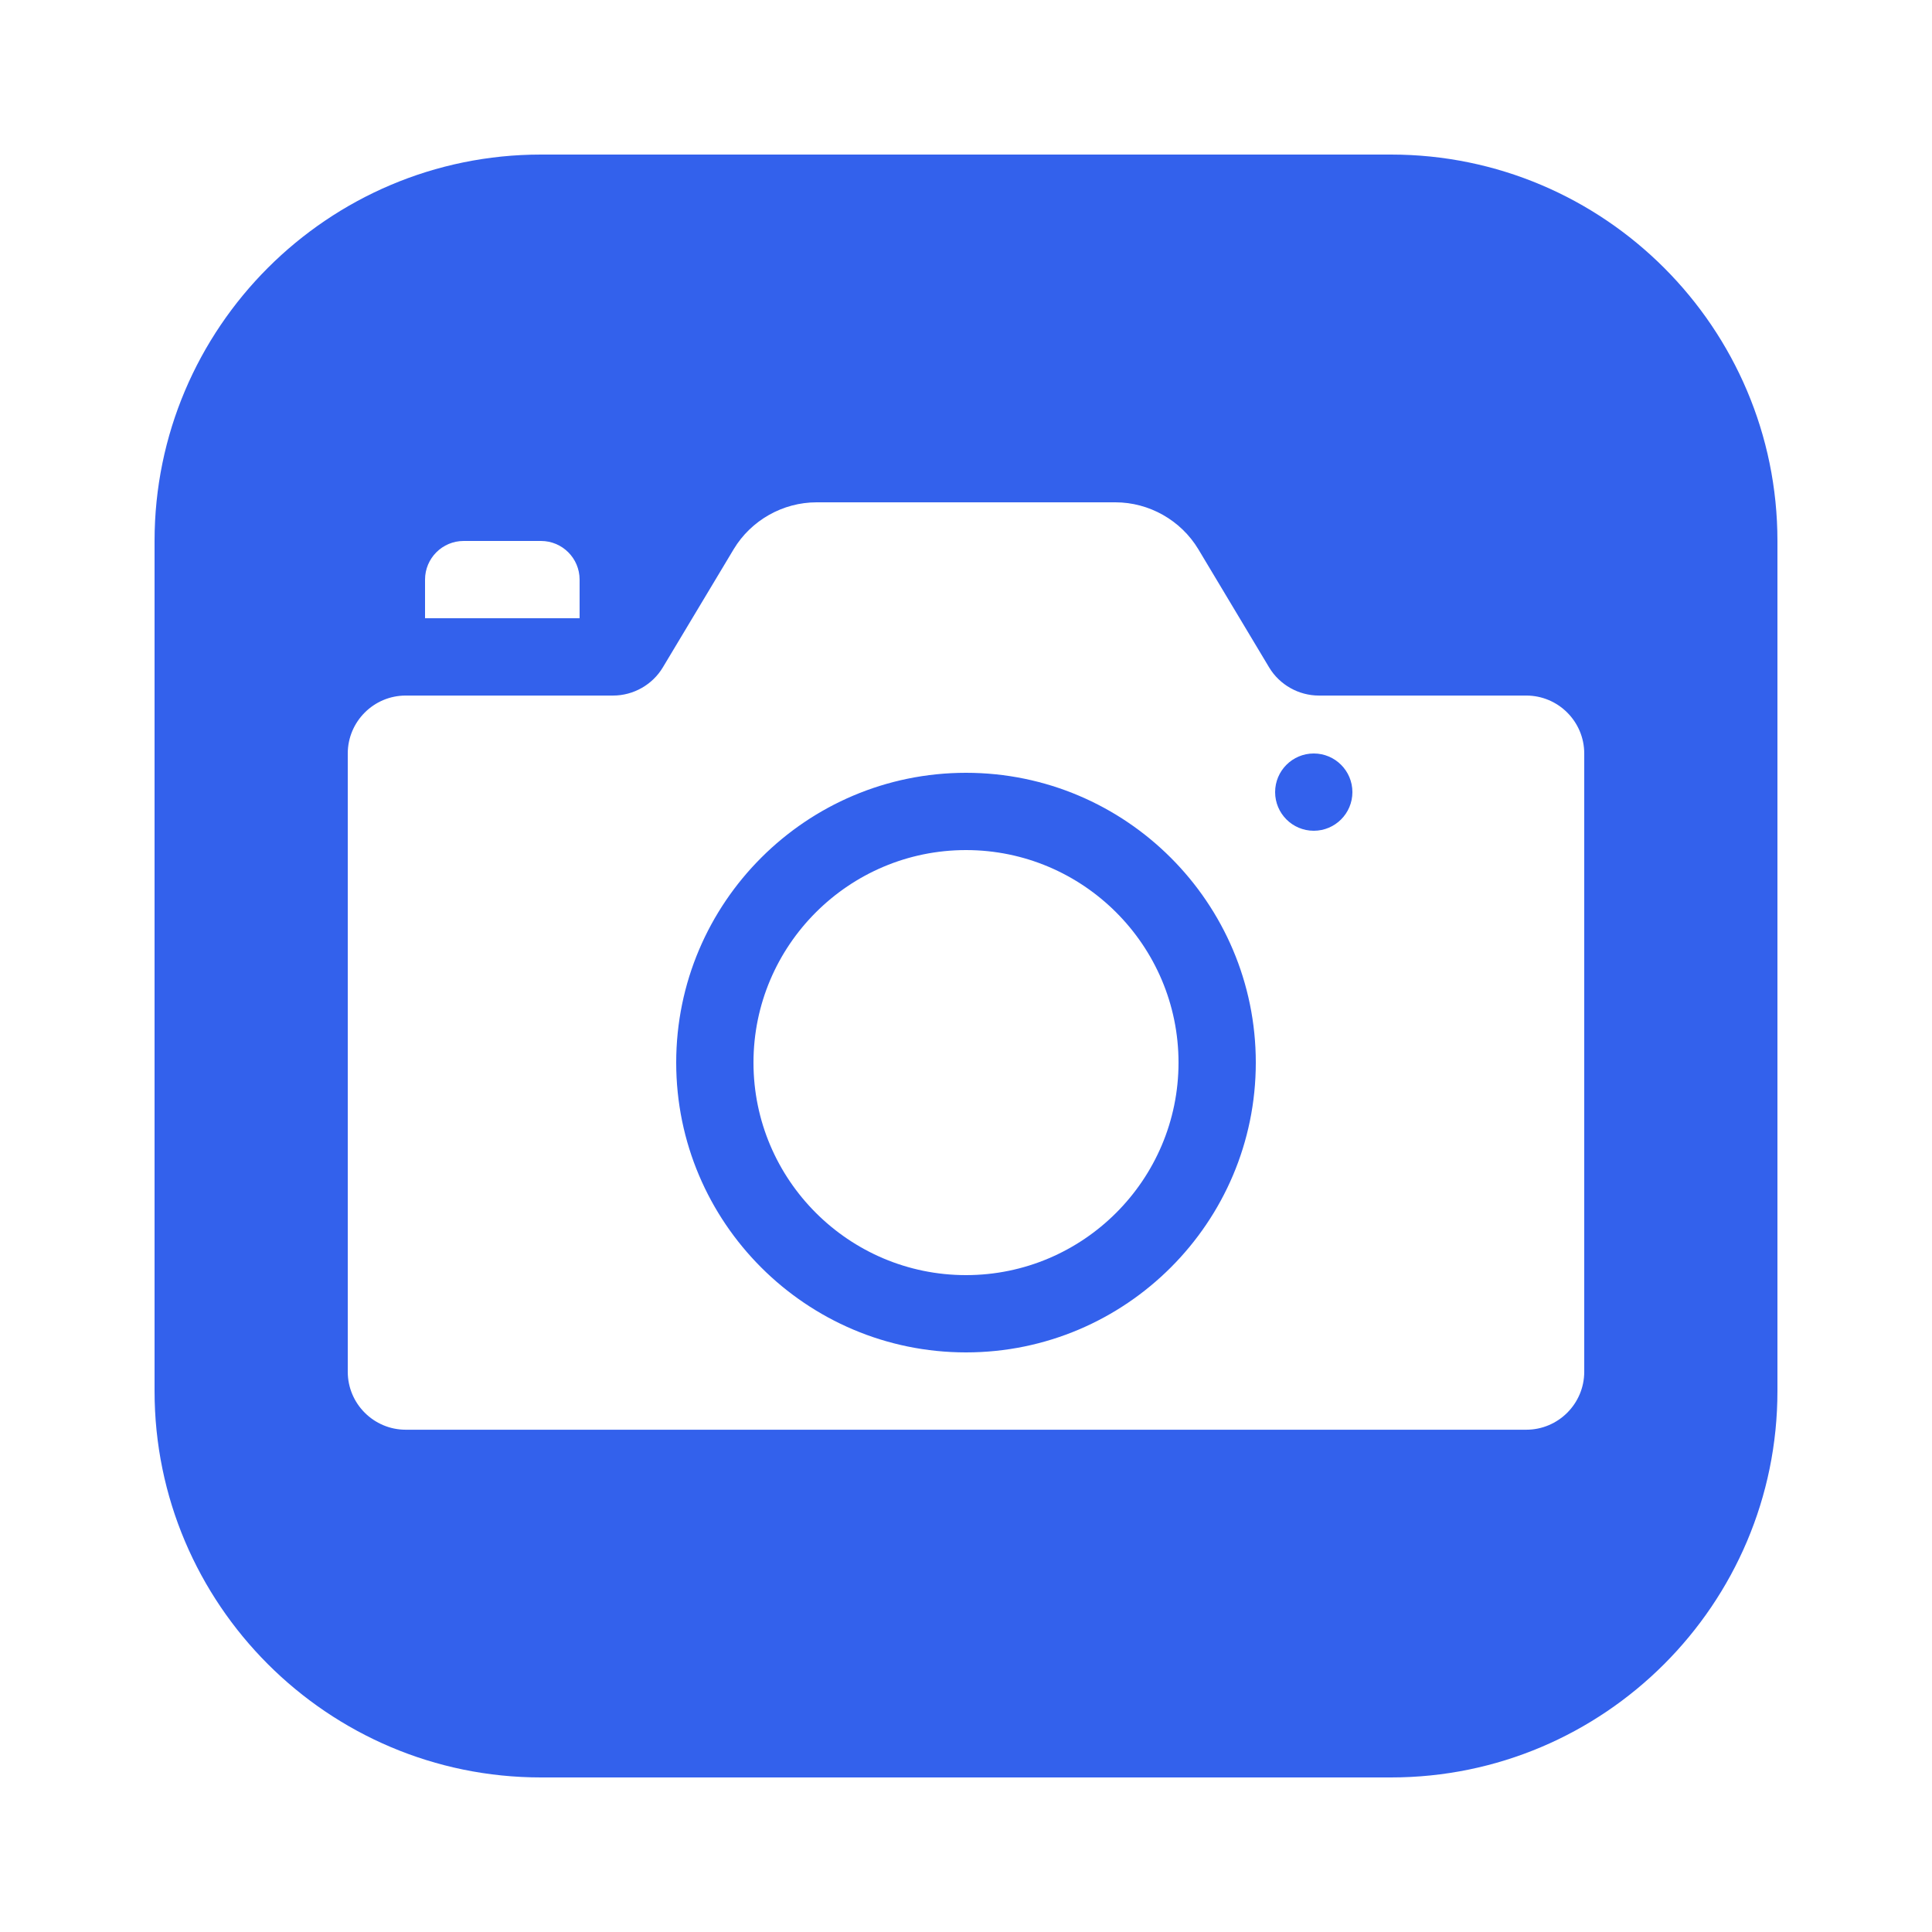 <svg xmlns="http://www.w3.org/2000/svg" xmlns:xlink="http://www.w3.org/1999/xlink" viewBox="0,0,256,256" width="100px" height="100px" fill-rule="nonzero"><g fill="#3361ec" fill-rule="nonzero" stroke="none" stroke-width="1" stroke-linecap="butt" stroke-linejoin="miter" stroke-miterlimit="10" stroke-dasharray="" stroke-dashoffset="0" font-family="none" font-weight="none" font-size="none" text-anchor="none" style="mix-blend-mode: normal"><g transform="scale(5.12,5.12)"><path d="M14,4c-5.514,0 -10,4.486 -10,10v22c0,5.514 4.486,10 10,10h22c5.514,0 10,-4.486 10,-10v-22c0,-5.514 -4.486,-10 -10,-10zM21.133,13h7.734c0.873,0 1.694,0.465 2.145,1.213l1.834,3.061c0.269,0.448 0.763,0.727 1.287,0.727h5.367c0.827,0 1.5,0.673 1.5,1.5v16c0,0.827 -0.673,1.5 -1.5,1.5h-29c-0.827,0 -1.5,-0.673 -1.5,-1.5v-16c0,-0.827 0.673,-1.5 1.5,-1.5h5.367c0.523,0 1.018,-0.279 1.287,-0.729l1.834,-3.059c0.45,-0.748 1.272,-1.213 2.145,-1.213zM12,14h2c0.552,0 1,0.448 1,1v1h-4v-1c0,-0.552 0.448,-1 1,-1zM34,19.5c-0.552,0 -1,0.448 -1,1c0,0.552 0.448,1 1,1c0.552,0 1,-0.448 1,-1c0,-0.552 -0.448,-1 -1,-1zM25,20c-4.136,0 -7.5,3.364 -7.5,7.5c0,4.136 3.364,7.5 7.5,7.5c4.136,0 7.5,-3.364 7.5,-7.5c0,-4.136 -3.364,-7.5 -7.5,-7.5zM25,22c3.032,0 5.5,2.468 5.5,5.5c0,3.032 -2.468,5.5 -5.5,5.5c-3.032,0 -5.5,-2.468 -5.5,-5.5c0,-3.032 2.468,-5.5 5.5,-5.5z"></path></g></g></svg>